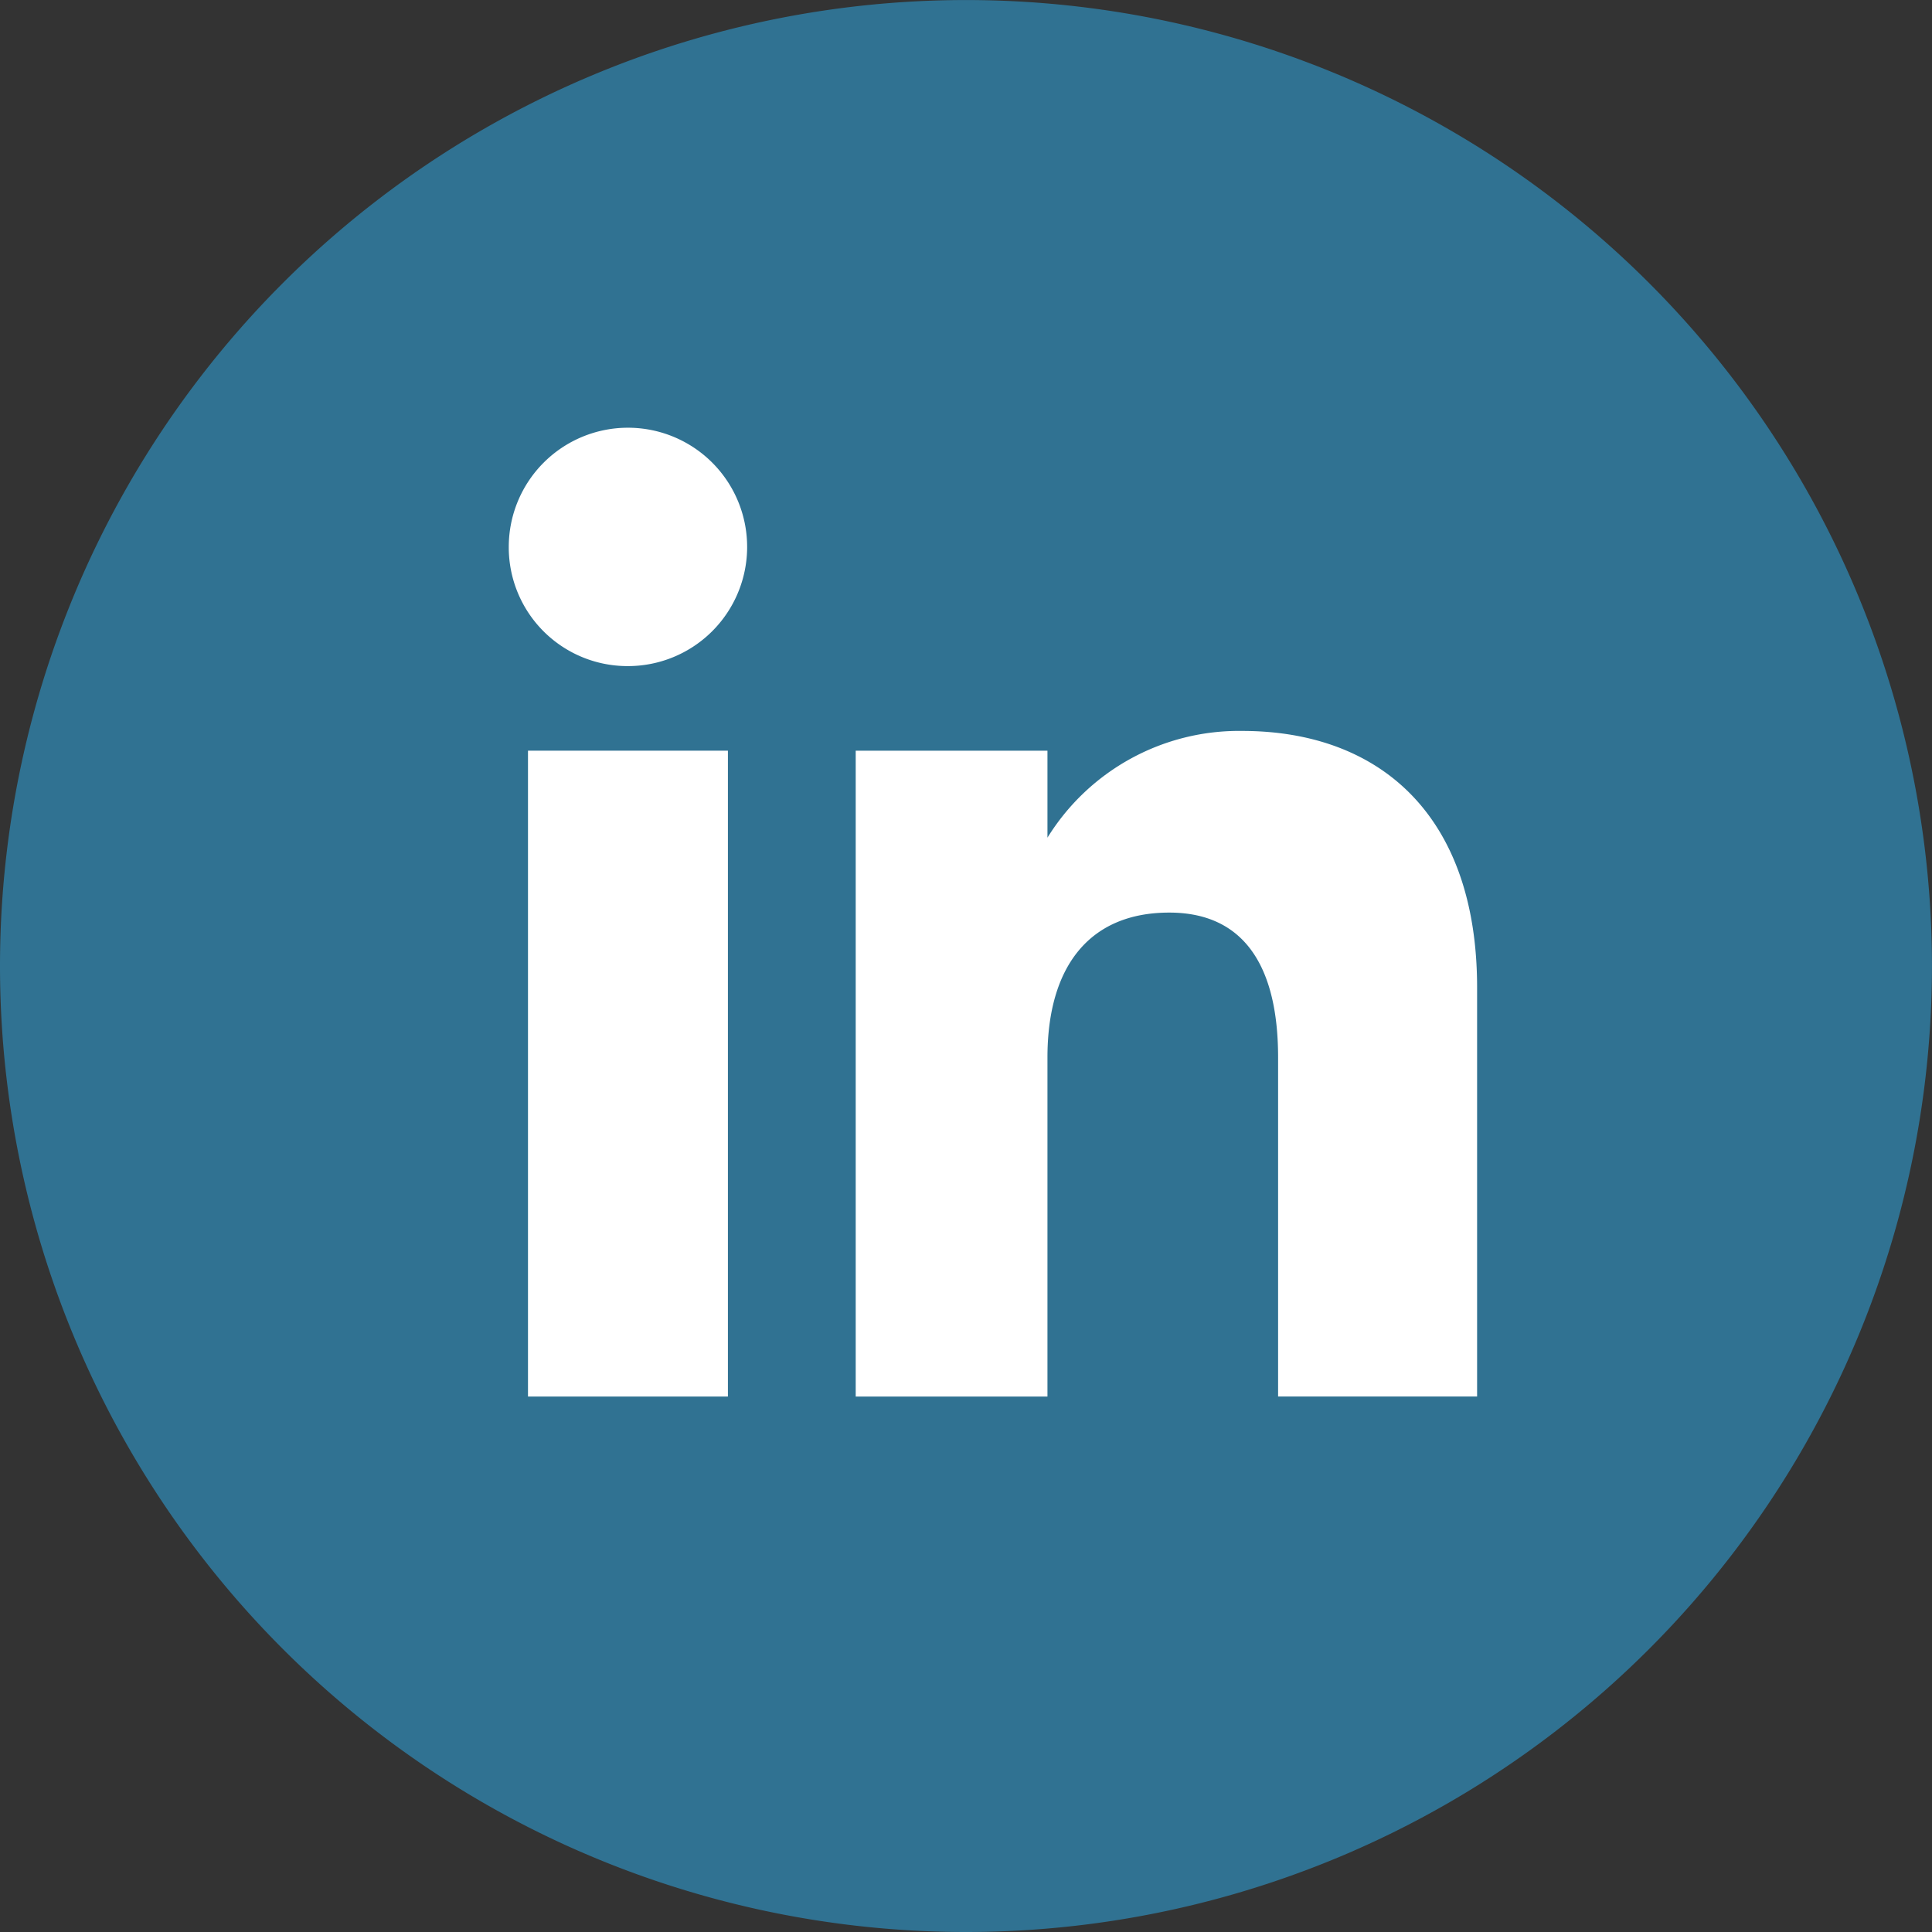 <svg xmlns="http://www.w3.org/2000/svg" width="44.221" height="44.221" viewBox="0 0 44.221 44.221">
  <rect x="0" y="0" width="44.221" height="44.221" fill="#333333" stroke="none"/>
  <g id="Group_301" data-name="Group 301" transform="translate(0 0)">
    <path id="Path_180" data-name="Path 180" d="M337.375,345.628h0a22.11,22.11,0,0,1-22.11-22.11h0a22.11,22.11,0,0,1,22.11-22.11h0a22.11,22.11,0,0,1,22.11,22.11h0A22.11,22.11,0,0,1,337.375,345.628Z" transform="translate(-315.265 -301.407)" fill="#307292"/>
    <g id="Group_153" data-name="Group 153" transform="translate(11.645 9.79)">
      <g id="Group_152" data-name="Group 152">
        <rect id="Rectangle_622" data-name="Rectangle 622" width="4.576" height="14.783" transform="translate(0.44 7.392)" fill="#fff"/>
        <path id="Path_181" data-name="Path 181" d="M361.248,343.247a2.728,2.728,0,1,0-2.706-2.728A2.718,2.718,0,0,0,361.248,343.247Z" transform="translate(-358.542 -337.791)" fill="#fff"/>
      </g>
      <path id="Path_182" data-name="Path 182" d="M392.444,371.058c0-2.078.957-3.316,2.788-3.316,1.683,0,2.491,1.188,2.491,3.316v7.76h4.555v-9.36c0-3.96-2.245-5.874-5.379-5.874a5.155,5.155,0,0,0-4.455,2.443v-1.991h-4.389v14.783h4.389Z" transform="translate(-380.114 -356.644)" fill="#fff"/>
    </g>
  </g>
</svg>
